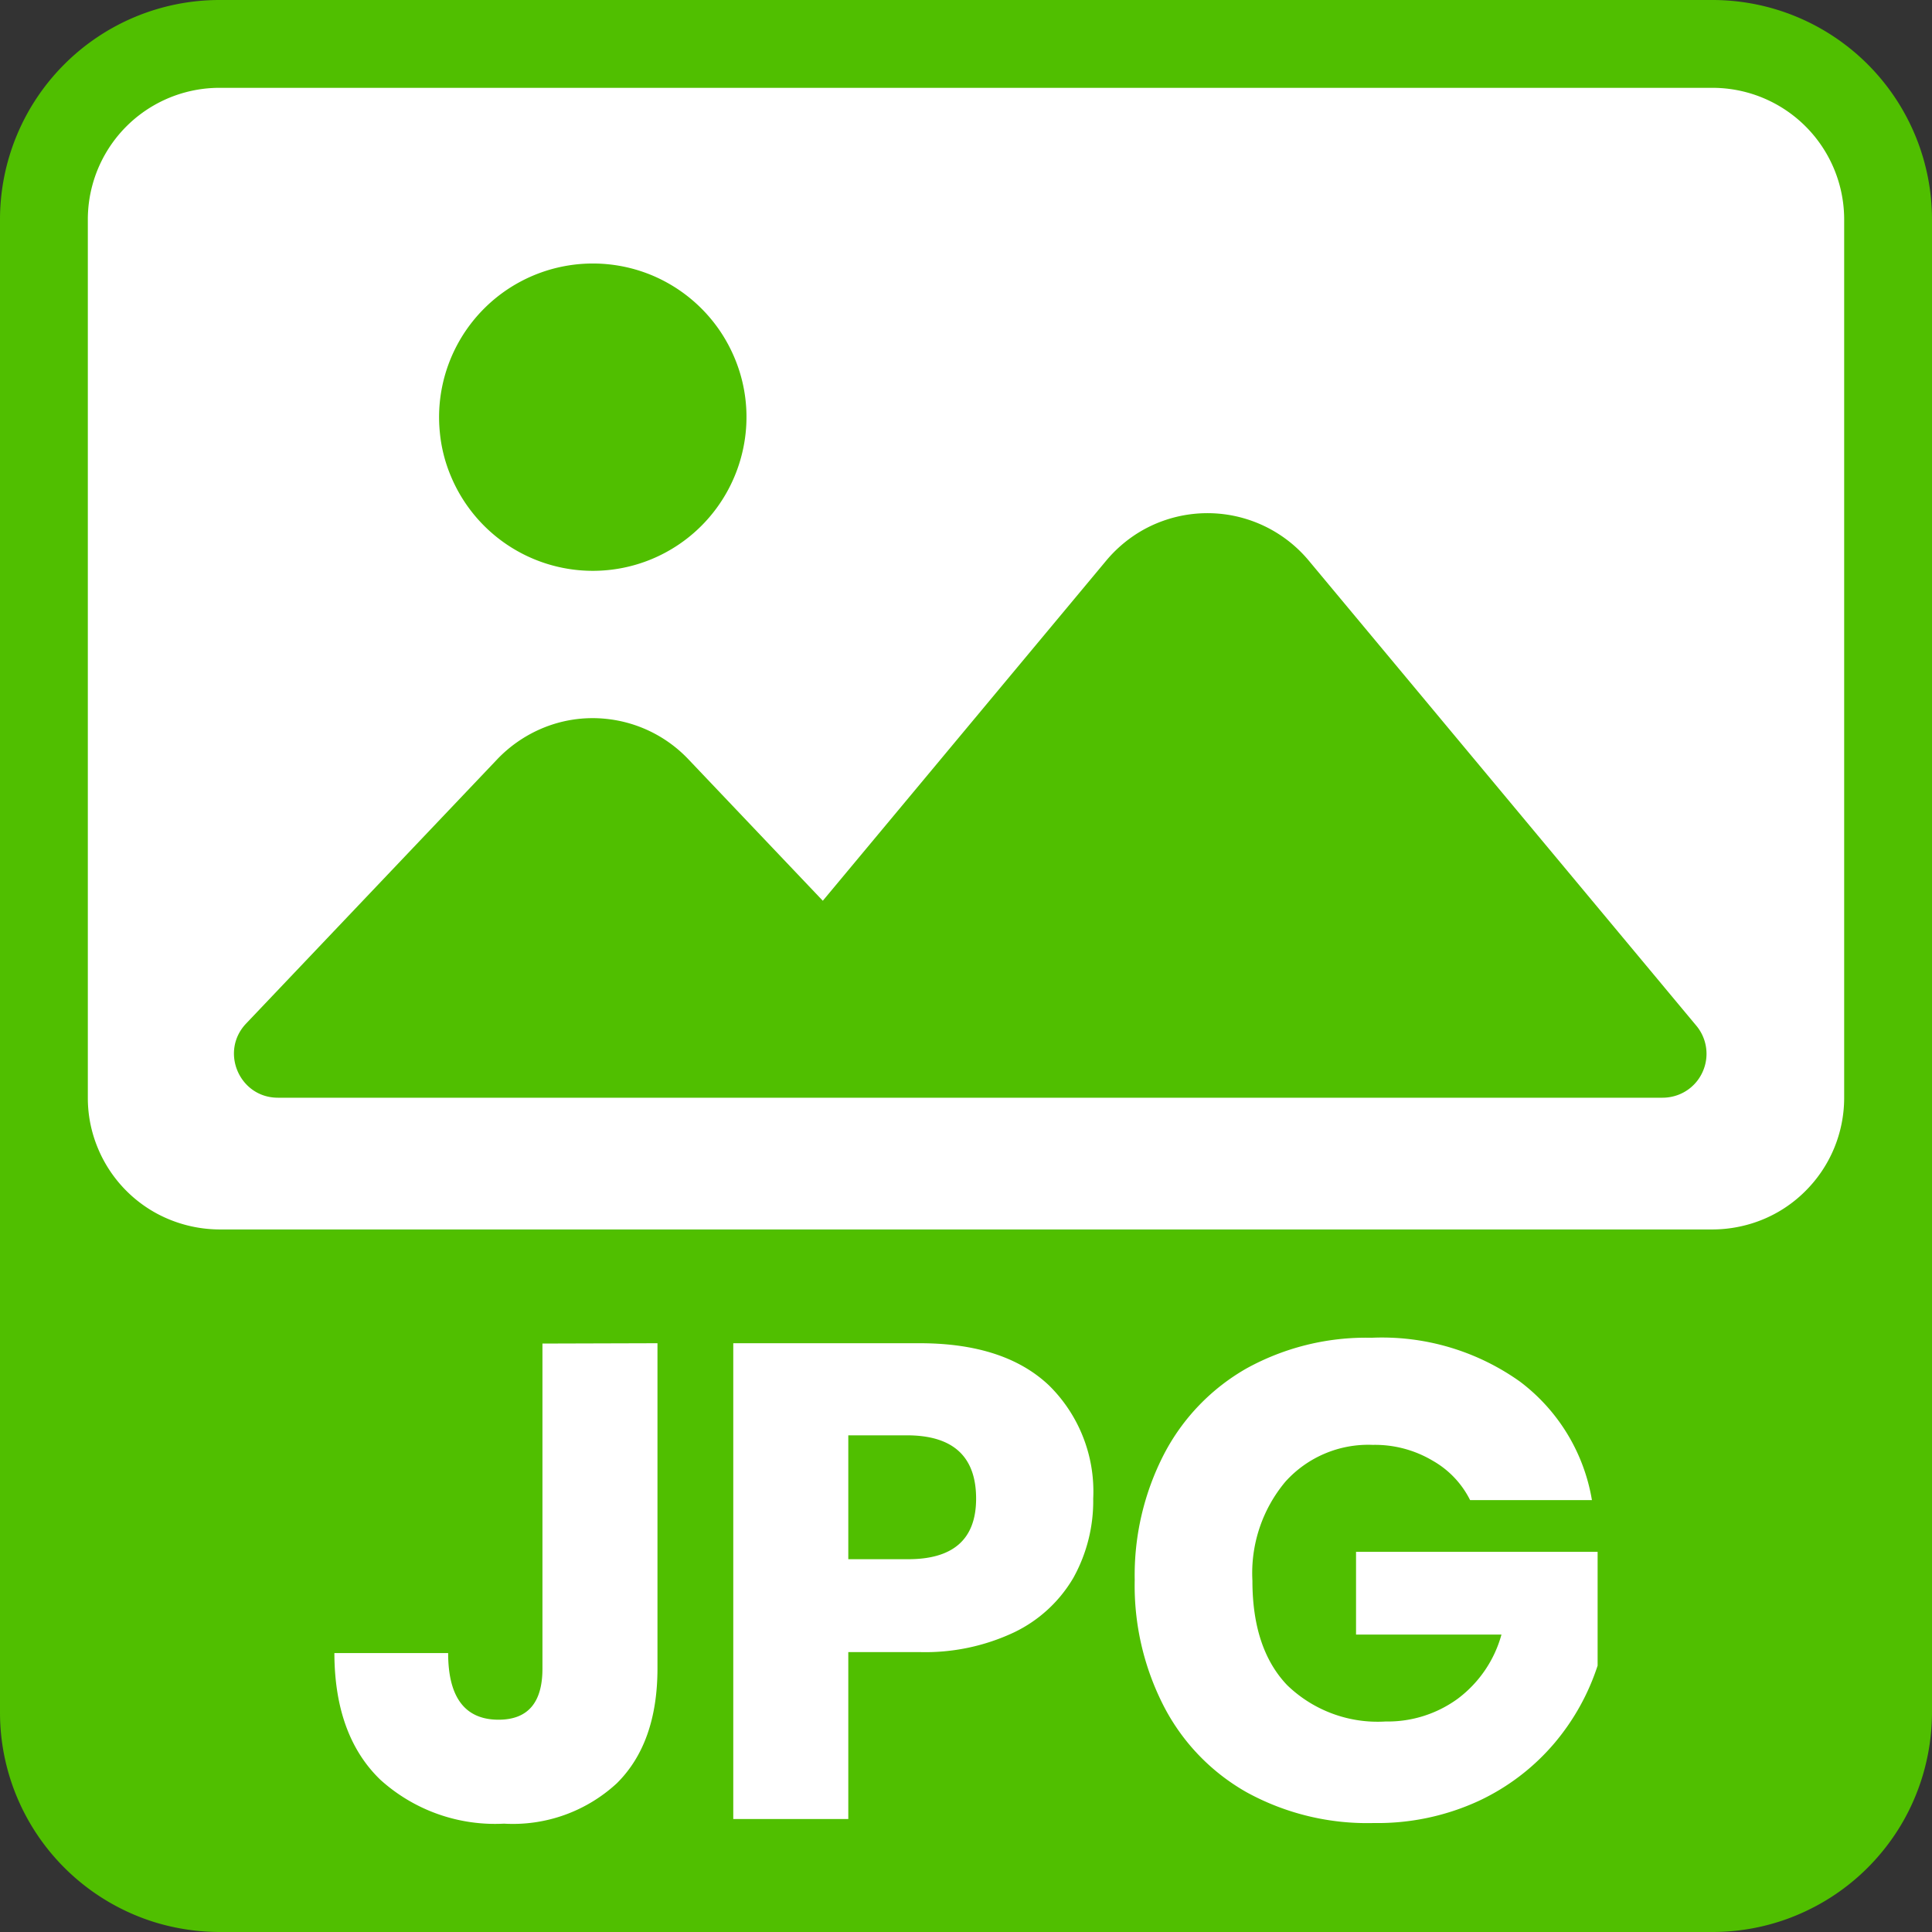 <svg xmlns="http://www.w3.org/2000/svg" width="52" height="52" fill="none"><rect width="100%" height="100%" fill="#333333" stroke="none"/><path fill="#FFF" d="M0 7.09A7.09 7.09 0 0 1 5.033.306 7 7 0 0 1 7.09 0h37.818a7.09 7.09 0 0 1 6.41 4.06A7.1 7.1 0 0 1 52 7.09v37.82a7.08 7.08 0 0 1-2.592 5.48 7 7 0 0 1-1.156.773 7.1 7.1 0 0 1-2.648.803 7 7 0 0 1-.695.034H7.091a7.08 7.08 0 0 1-5.696-2.867A7.08 7.08 0 0 1 0 44.91z"/><path fill="#50BF00" fill-rule="evenodd" d="M0 5.91A5.91 5.91 0 0 1 5.91 0h40.18A5.91 5.91 0 0 1 52 5.91v40.18a6 6 0 0 1-.255 1.716 6 6 0 0 1-.312.811 5.8 5.8 0 0 1-.596.994 5.9 5.9 0 0 1-1.708 1.548 6 6 0 0 1-1.047.496A5.9 5.9 0 0 1 46.09 52H5.909a6 6 0 0 1-1.715-.254A5.92 5.92 0 0 1 .45 48.352a5.9 5.9 0 0 1-.443-1.971A6 6 0 0 1 0 46.09zm2.364 0a3.544 3.544 0 0 1 3.545-3.546h40.182a3.545 3.545 0 0 1 3.545 3.545v23.637a3.54 3.54 0 0 1-1.038 2.506 3.5 3.5 0 0 1-1.478.886 3.6 3.6 0 0 1-1.03.153H5.91a3.6 3.6 0 0 1-1.672-.419 3.54 3.54 0 0 1-1.604-1.77 3.5 3.5 0 0 1-.27-1.357zm27.412 9.177a3.6 3.6 0 0 1 .715-.652 3.5 3.5 0 0 1 .865-.434 3.55 3.55 0 0 1 3.868 1.086l10.433 12.52a1.18 1.18 0 0 1 .162 1.258 1.17 1.17 0 0 1-.74.633 1.2 1.2 0 0 1-.33.047H7.48c-1.037 0-1.571-1.243-.856-1.996l6.761-7.115a3.6 3.6 0 0 1 1.172-.816 3.5 3.5 0 0 1 1.757-.27 3.55 3.55 0 0 1 2.212 1.086l3.62 3.81zm-13.821.277a4.13 4.13 0 0 0 2.924-1.212 4.15 4.15 0 0 0 1.132-2.118 4.1 4.1 0 0 0-.098-2.008 4.2 4.2 0 0 0-.52-1.097 4.15 4.15 0 0 0-1.855-1.523 4.14 4.14 0 0 0-5.64 3.014 4.1 4.1 0 0 0-.06 1.213 4 4 0 0 0 .295 1.177 4.14 4.14 0 0 0 3.822 2.554"/><path fill="#FFF" d="M10.235 47.9Q9.005 46.712 9 44.493h3.062c0 1.196.456 1.793 1.358 1.793q1.181-.001 1.18-1.376v-8.748l3.096-.009v8.748q0 2.014-1.095 3.097a4.12 4.12 0 0 1-3.036 1.086 4.6 4.6 0 0 1-3.33-1.184"/><path fill="#FFF" fill-rule="evenodd" d="M29.152 38.68c.207.527.299 1.09.272 1.655a4.26 4.26 0 0 1-.533 2.13 3.7 3.7 0 0 1-1.584 1.464 5.6 5.6 0 0 1-2.555.537h-1.92v4.493h-3.096V36.153h5.016q2.278 0 3.475 1.129c.404.395.719.872.925 1.398m-4.745-.048h-1.575v3.334h1.575q1.865.017 1.865-1.63 0-1.704-1.865-1.704"/><path fill="#FFF" d="M33.564 48.245a5.62 5.62 0 0 1-2.235-2.312 7.1 7.1 0 0 1-.788-3.407 7.1 7.1 0 0 1 .788-3.386 5.66 5.66 0 0 1 2.227-2.312 6.66 6.66 0 0 1 3.36-.822 6.4 6.4 0 0 1 3.994 1.18 5.03 5.03 0 0 1 1.937 3.19h-3.279a2.5 2.5 0 0 0-1.005-1.06 3.04 3.04 0 0 0-1.614-.427 3 3 0 0 0-2.35.988 3.83 3.83 0 0 0-.89 2.67q0 1.827.933 2.807a3.5 3.5 0 0 0 2.652.98 3.2 3.2 0 0 0 1.938-.61c.574-.429.99-1.037 1.18-1.729h-3.914v-2.227H43v3.062a6.2 6.2 0 0 1-1.158 2.082 6 6 0 0 1-2.04 1.559 6.5 6.5 0 0 1-2.831.596 6.74 6.74 0 0 1-3.407-.822"/></svg>